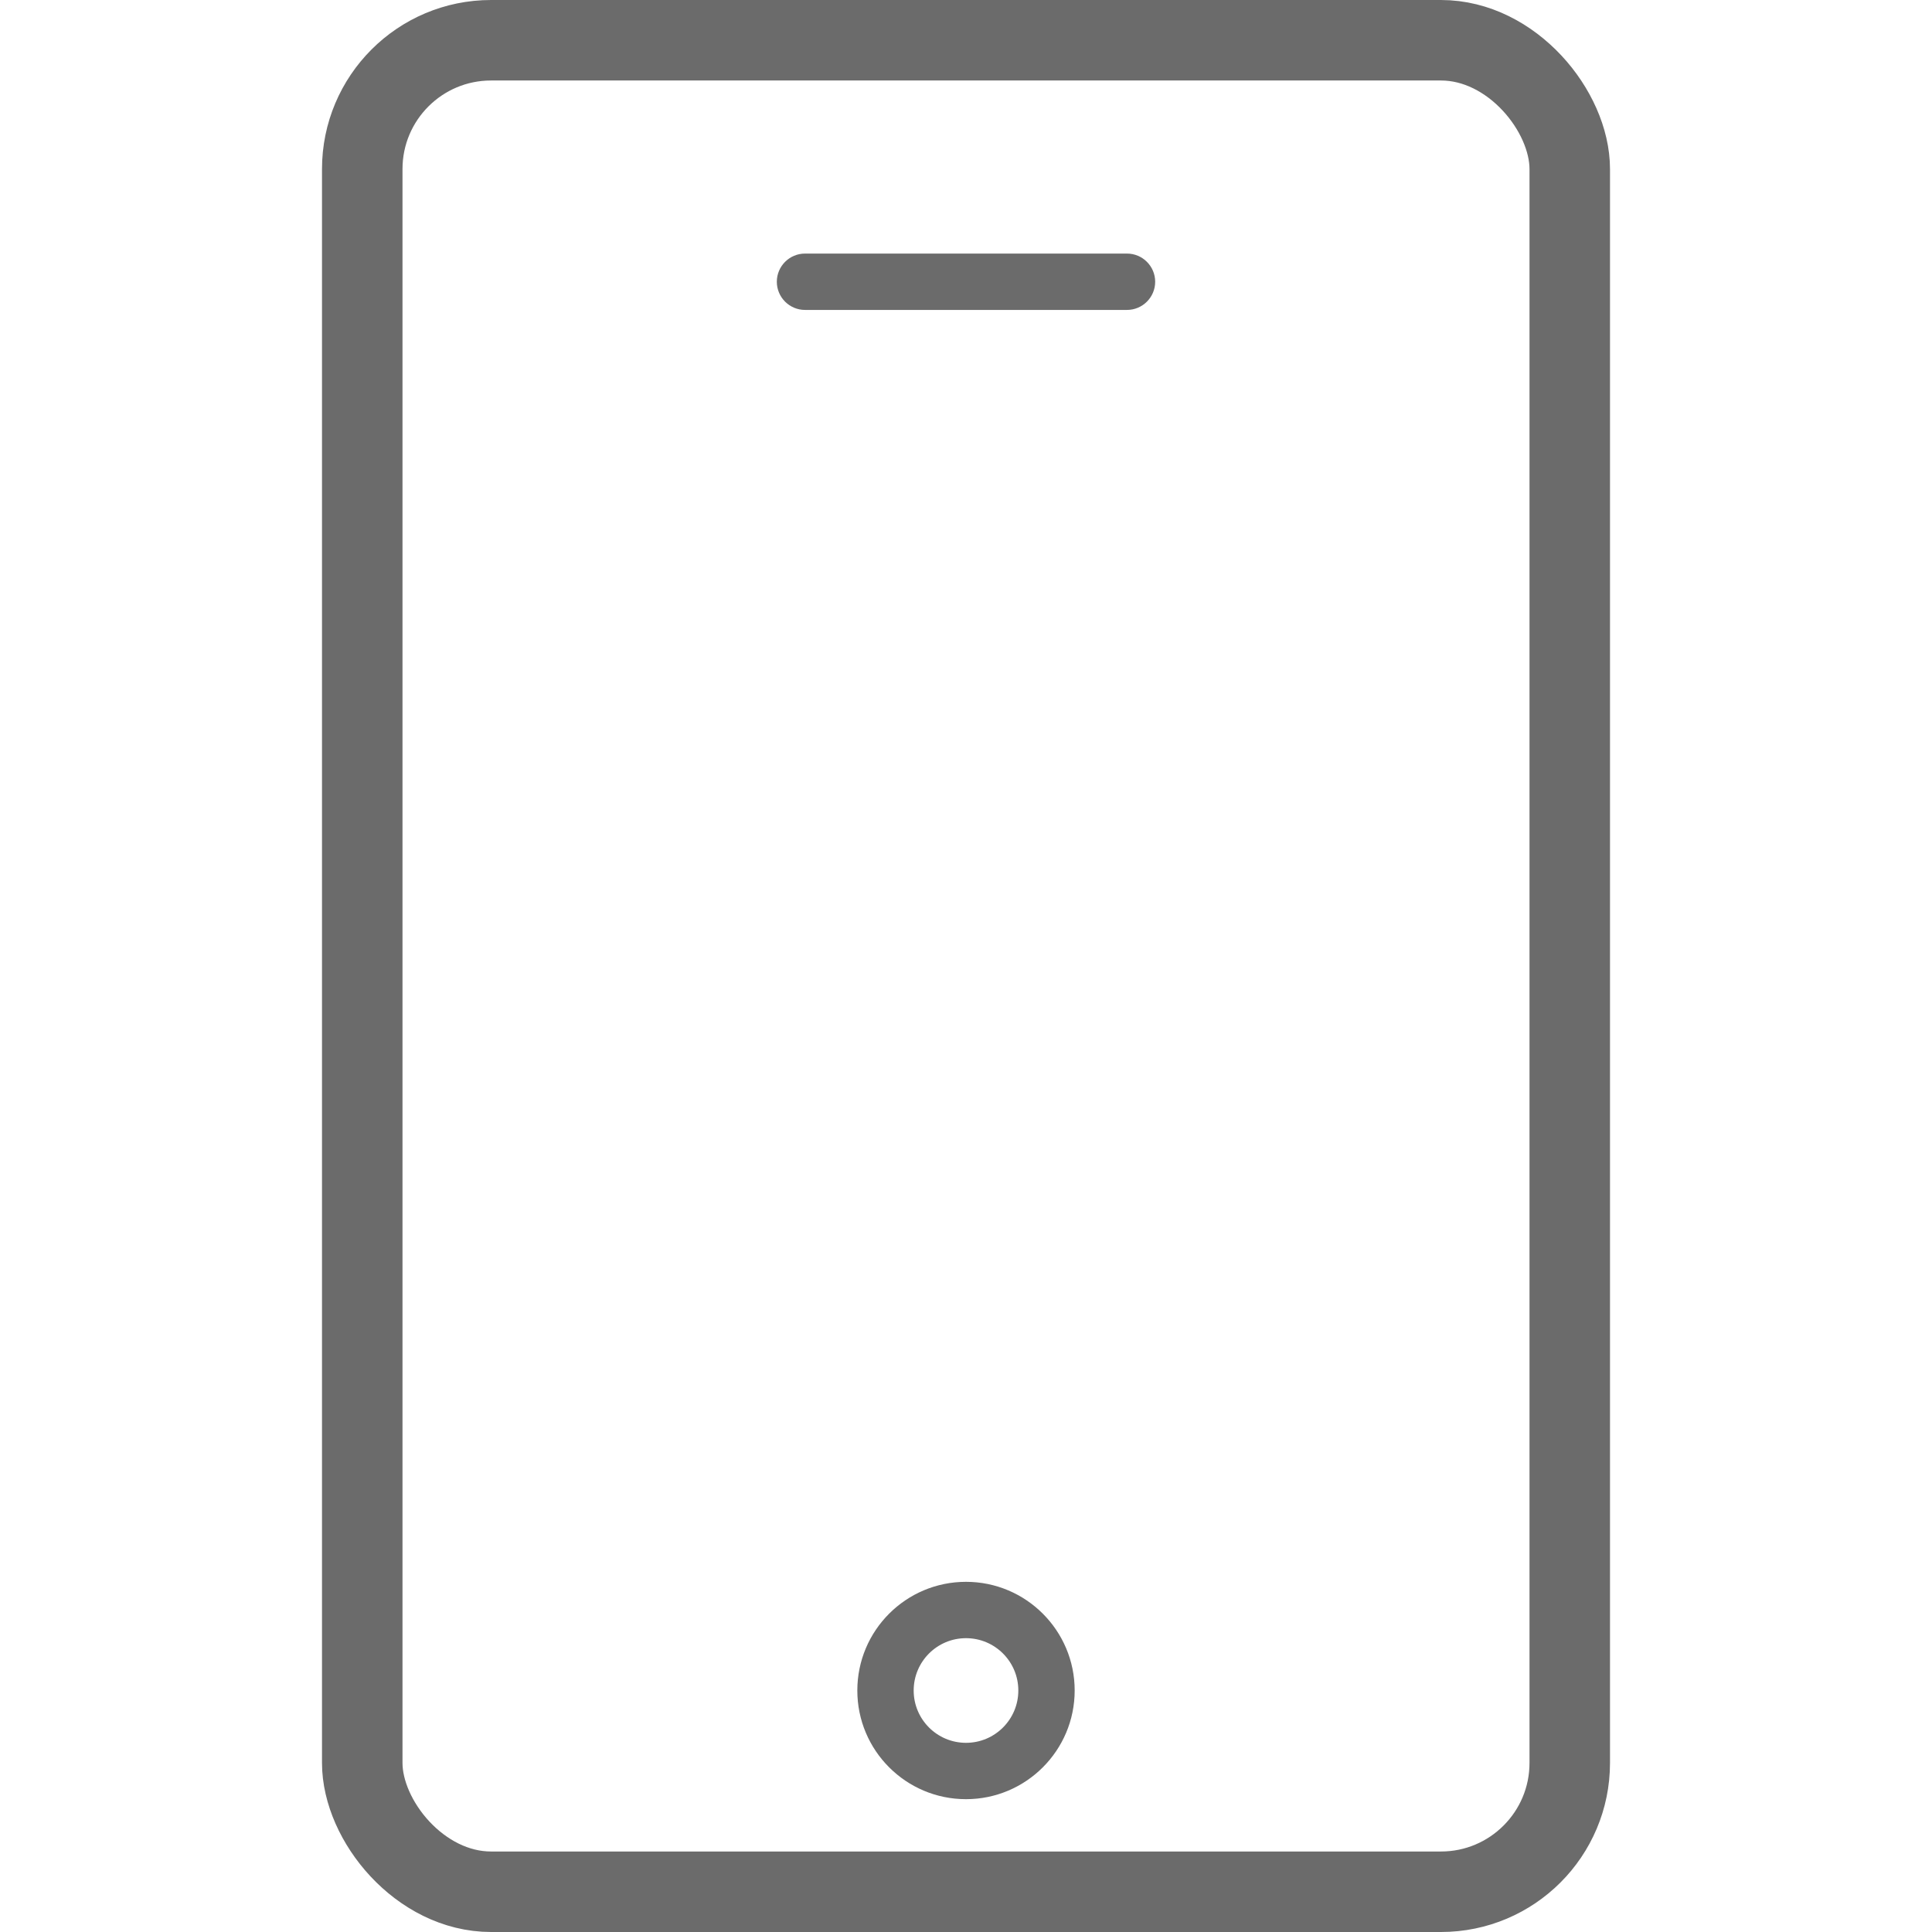 <?xml version="1.0" encoding="UTF-8"?>
<svg width="24px" height="24px" viewBox="0 0 24 24" version="1.1" xmlns="http://www.w3.org/2000/svg" xmlns:xlink="http://www.w3.org/1999/xlink">
    <!-- Generator: Sketch 54.1 (76490) - https://sketchapp.com -->
    <title>mobile</title>
    <desc>Created with Sketch.</desc>
    <g id="mobile" stroke="none" stroke-width="1" fill="none" fill-rule="evenodd">
        <g id="Group" transform="translate(4, 0)">
            <rect id="Rectangle" stroke="#6B6B6B" x="0.5" y="0.5" width="15" height="23" rx="1.6"></rect>
            <path d="M6.65,21 C6.65,20.255 7.254,19.65 8,19.65 C8.745,19.65 9.35,20.255 9.35,21 C9.35,21.745 8.745,22.35 8,22.35 C7.254,22.35 6.65,21.745 6.65,21 Z M7.35,21 C7.35,21.359 7.641,21.65 8,21.65 C8.359,21.65 8.65,21.359 8.65,21 C8.65,20.641 8.359,20.35 8,20.35 C7.641,20.35 7.35,20.641 7.35,21 Z" id="Stroke-200" fill="#6B6B6B" fill-rule="nonzero"></path>
            <path d="M6,3.85 L10,3.85 C10.193,3.85 10.35,3.693 10.35,3.5 C10.35,3.307 10.193,3.15 10,3.15 L6,3.15 C5.807,3.15 5.65,3.307 5.65,3.5 C5.65,3.693 5.807,3.85 6,3.85 Z" id="Stroke-202" fill="#6B6B6B" fill-rule="nonzero"></path>
        </g>
    </g>
</svg>